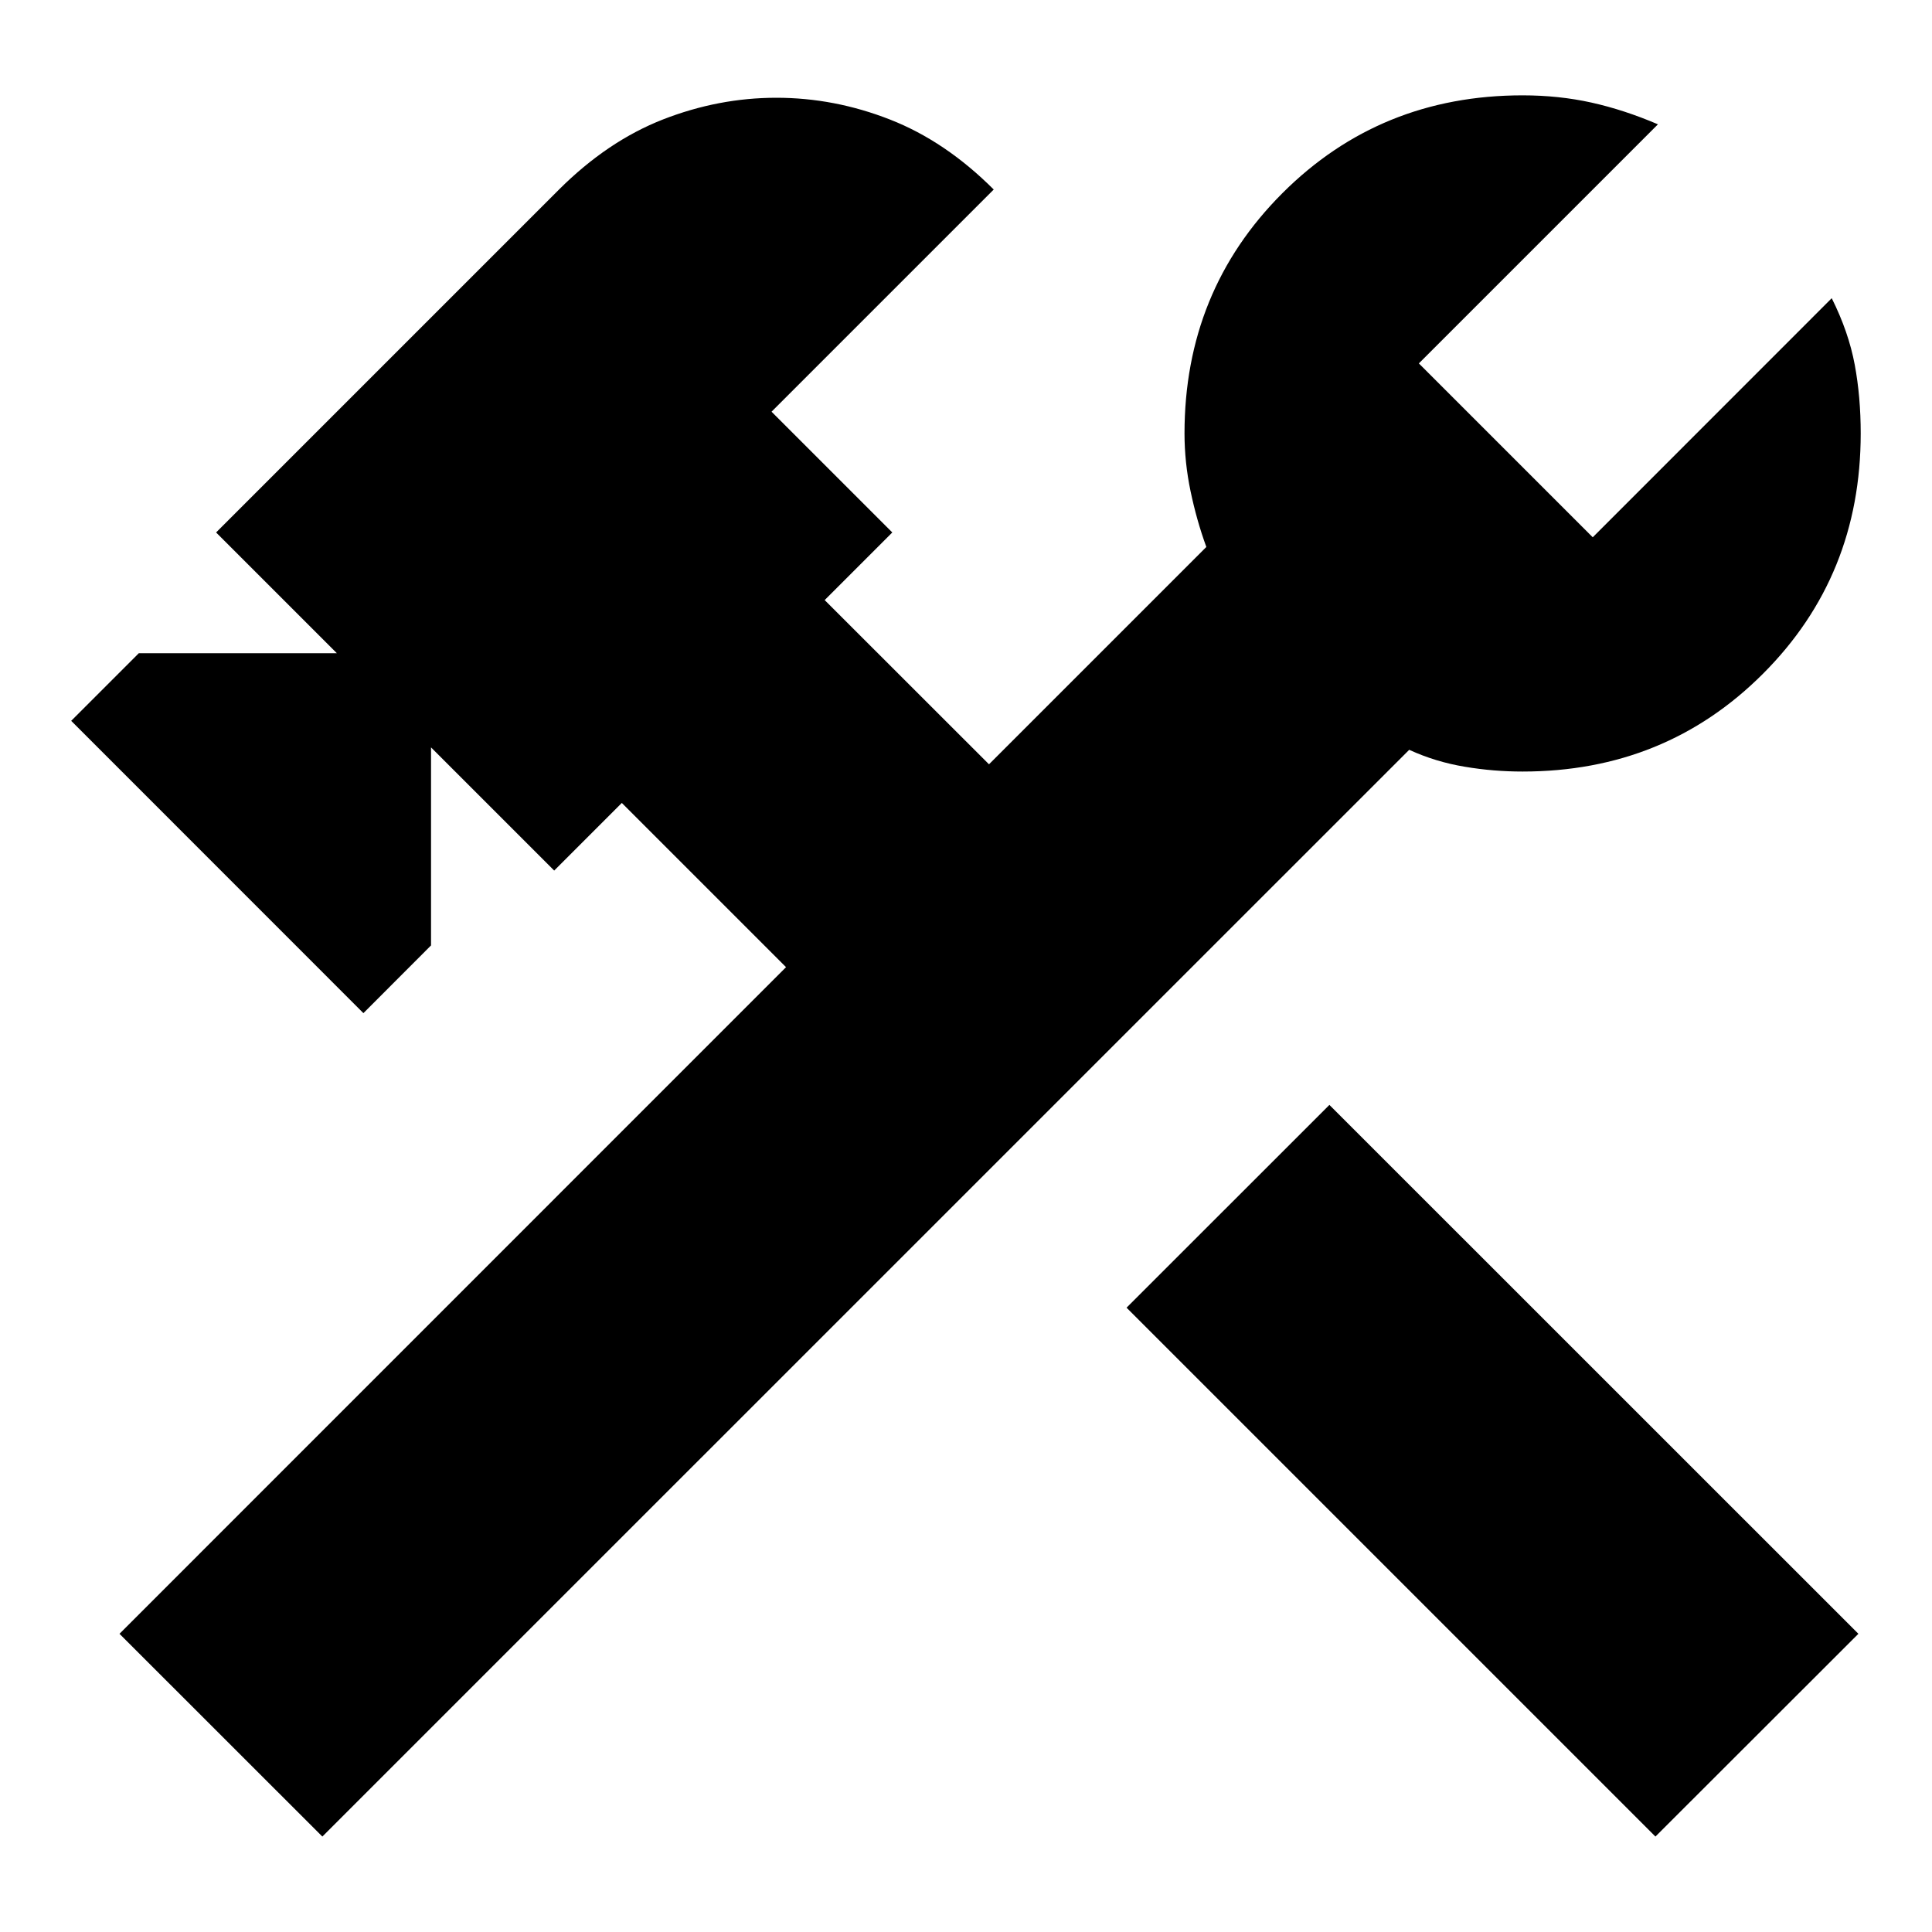 <svg width="20" height="20" viewBox="0 0 20 20" fill="none" xmlns="http://www.w3.org/2000/svg">
<path d="M17.137 19.012L11.662 13.537L13.762 11.438L19.238 16.913L17.137 19.012ZM3.337 19.012L1.237 16.913L8.137 10.012L6.437 8.312L5.737 9.012L4.462 7.737V9.787L3.762 10.488L0.737 7.462L1.437 6.762H3.487L2.237 5.512L5.787 1.962C6.121 1.629 6.479 1.387 6.862 1.237C7.246 1.087 7.637 1.012 8.037 1.012C8.437 1.012 8.829 1.087 9.212 1.237C9.596 1.387 9.954 1.629 10.287 1.962L7.987 4.262L9.237 5.512L8.537 6.212L10.238 7.912L12.488 5.662C12.421 5.479 12.367 5.287 12.325 5.087C12.283 4.887 12.262 4.687 12.262 4.487C12.262 3.504 12.6 2.675 13.275 2C13.95 1.325 14.779 0.987 15.762 0.987C16.012 0.987 16.25 1.012 16.475 1.062C16.7 1.112 16.929 1.187 17.163 1.287L14.688 3.762L16.488 5.562L18.962 3.087C19.079 3.321 19.158 3.55 19.2 3.775C19.242 4 19.262 4.237 19.262 4.487C19.262 5.471 18.925 6.3 18.25 6.975C17.575 7.65 16.746 7.987 15.762 7.987C15.562 7.987 15.363 7.971 15.162 7.937C14.963 7.904 14.771 7.846 14.588 7.762L3.337 19.012Z" fill="black"/>
</svg>

